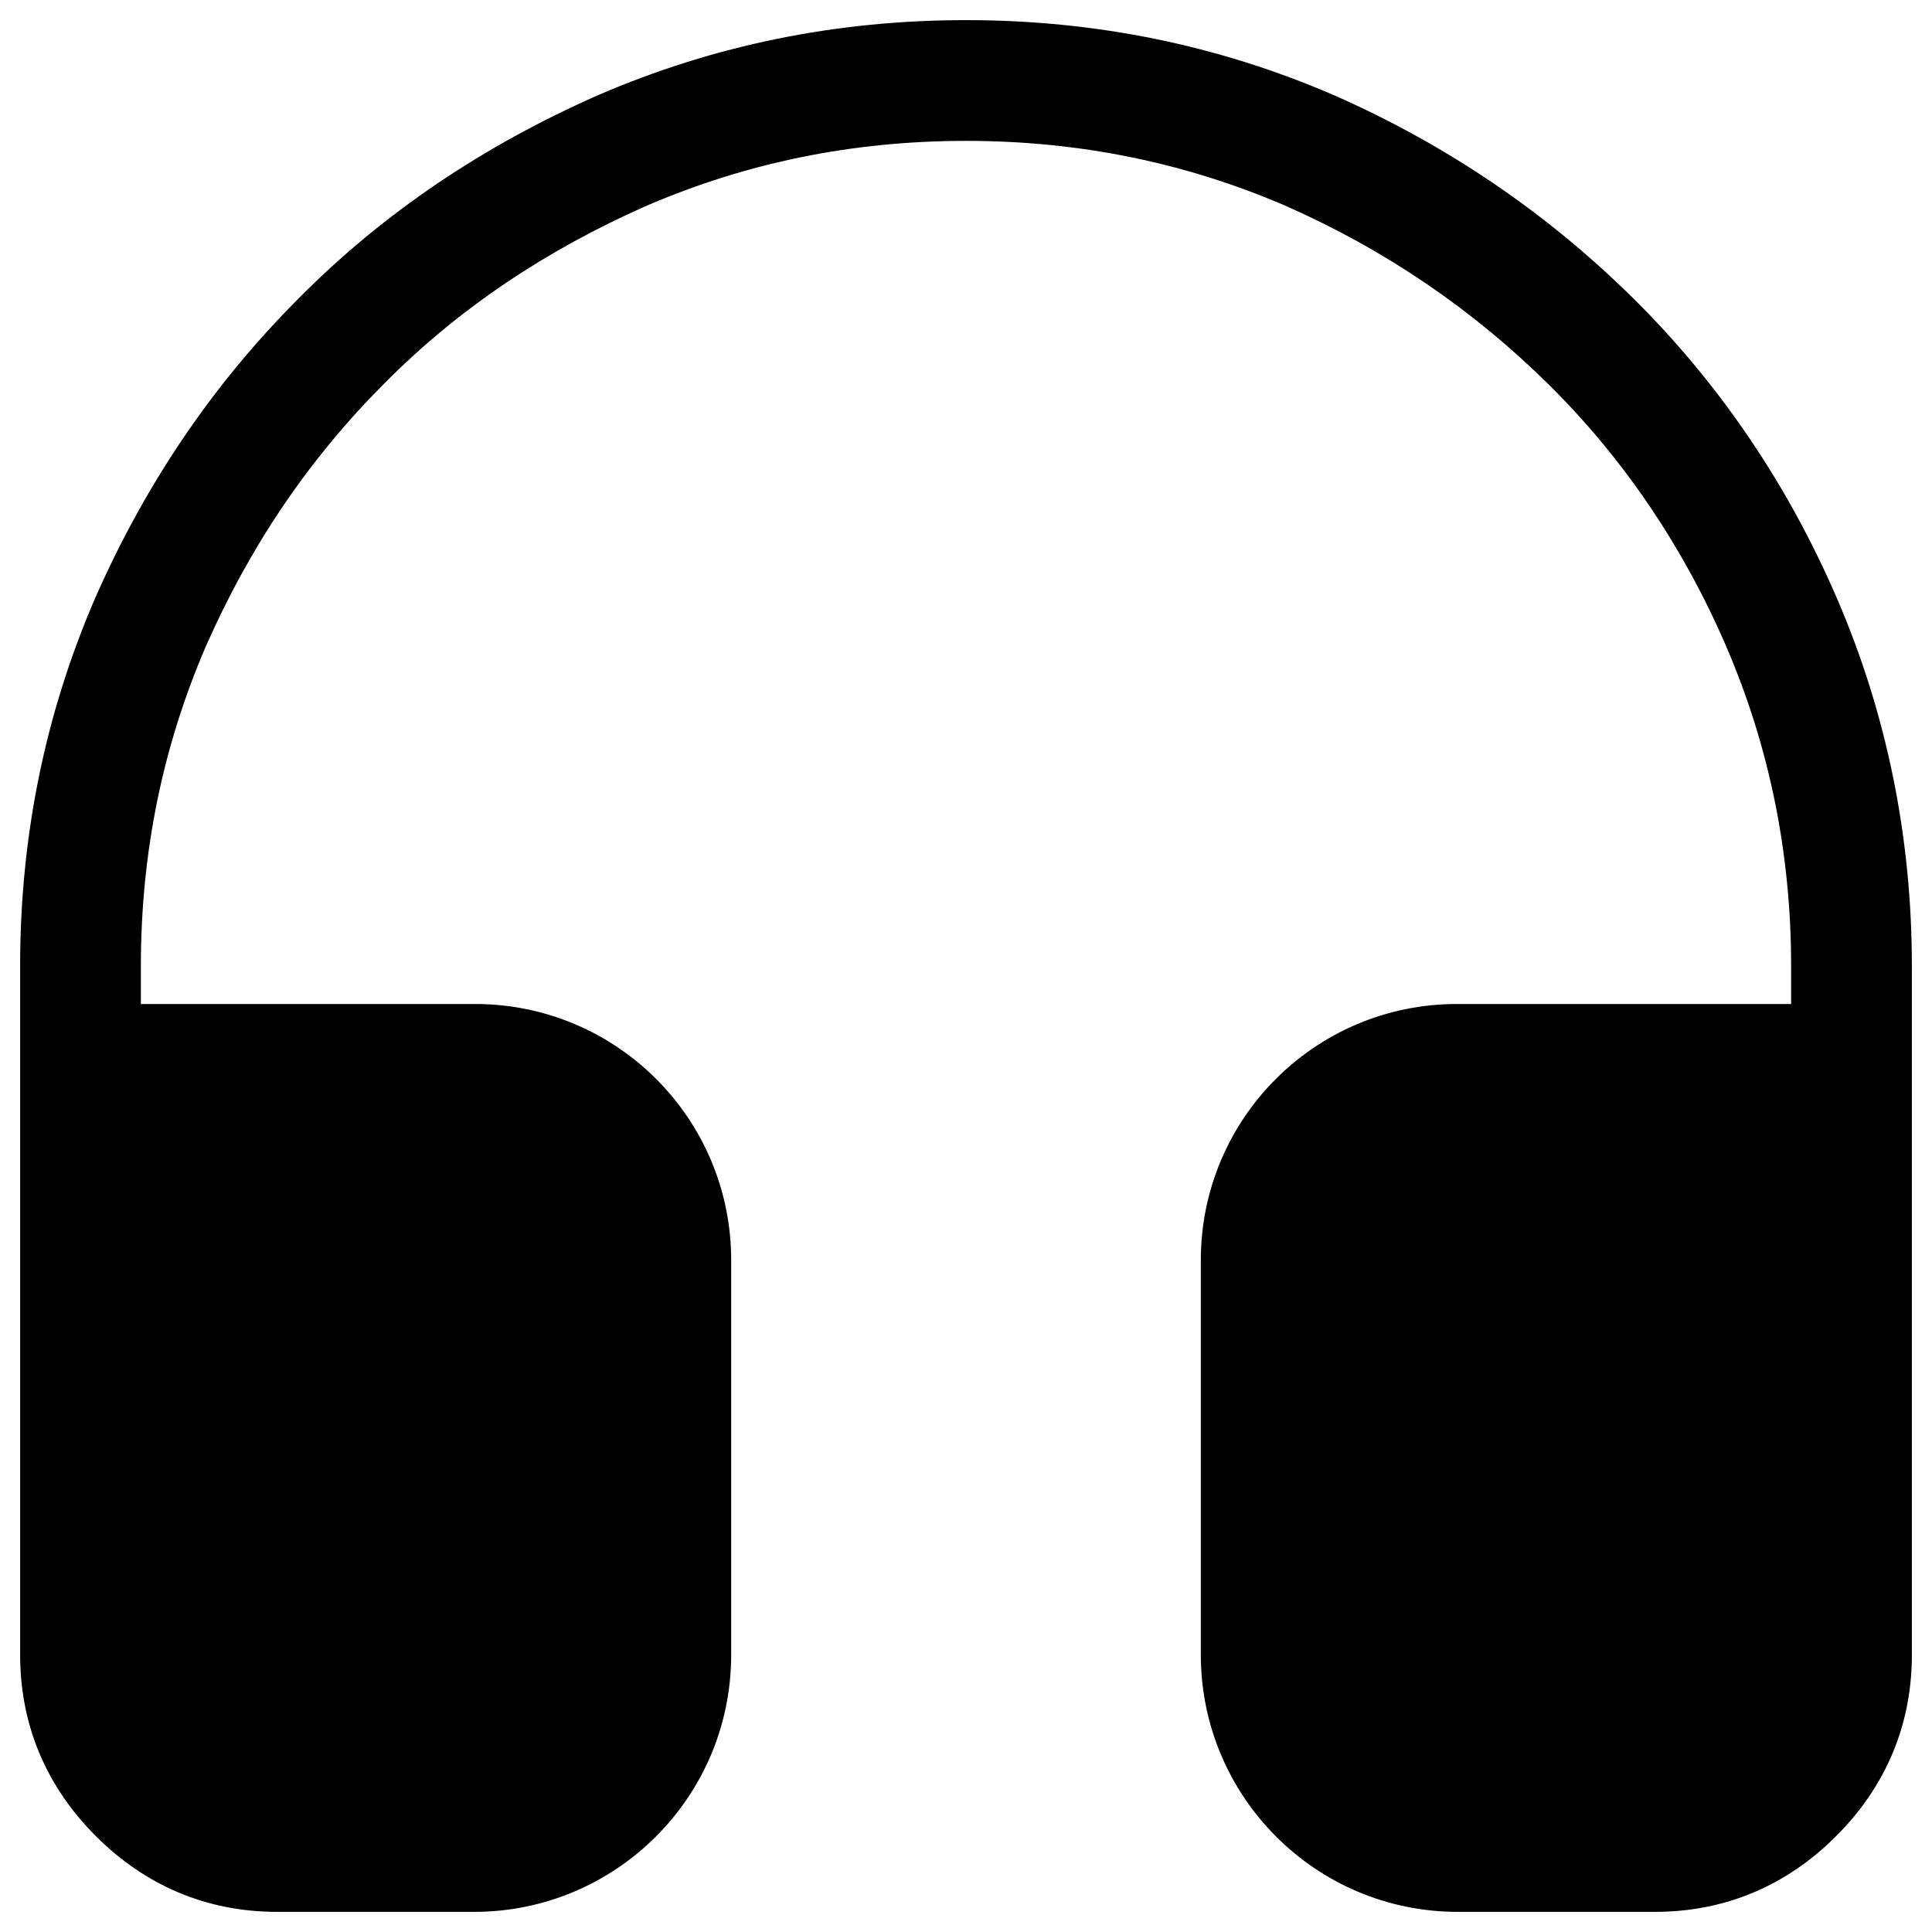 <svg width="24" height="24" viewBox="0 0 24 24" fill="none" xmlns="http://www.w3.org/2000/svg">
<path fill-rule="evenodd" clip-rule="evenodd" d="M12 0.25C10.384 0.25 8.865 0.563 7.437 1.179L7.437 1.179L7.432 1.181C6.023 1.802 4.769 2.635 3.707 3.71C2.636 4.781 1.803 6.02 1.181 7.432L1.181 7.432L1.179 7.437C0.563 8.865 0.25 10.384 0.25 12V20.556C0.25 21.432 0.577 22.196 1.191 22.809L1.293 22.707L1.191 22.809C1.804 23.423 2.568 23.75 3.444 23.75H5.889C7.645 23.75 9.083 22.329 9.083 20.556V15.654C9.083 13.896 7.66 12.472 5.901 12.472H1.75V12C1.75 10.585 2.023 9.27 2.555 8.034C3.106 6.783 3.837 5.702 4.769 4.769L4.769 4.769L4.772 4.766C5.689 3.838 6.781 3.108 8.034 2.555C9.27 2.023 10.585 1.75 12 1.75C13.415 1.75 14.73 2.023 15.966 2.555C17.213 3.105 18.297 3.847 19.234 4.772C20.165 5.692 20.906 6.784 21.444 8.031C21.977 9.268 22.25 10.596 22.25 12V12.472H18.099C16.34 12.472 14.917 13.896 14.917 15.654V20.556C14.917 22.312 16.338 23.75 18.111 23.75H20.556C21.432 23.75 22.196 23.423 22.809 22.809C23.423 22.196 23.75 21.432 23.75 20.556V12C23.75 10.397 23.437 8.866 22.821 7.437C22.21 6.02 21.361 4.766 20.288 3.705C19.221 2.651 17.984 1.805 16.568 1.181L16.568 1.181L16.562 1.179C15.135 0.563 13.616 0.25 12 0.25Z" fill="black"/>
</svg>
